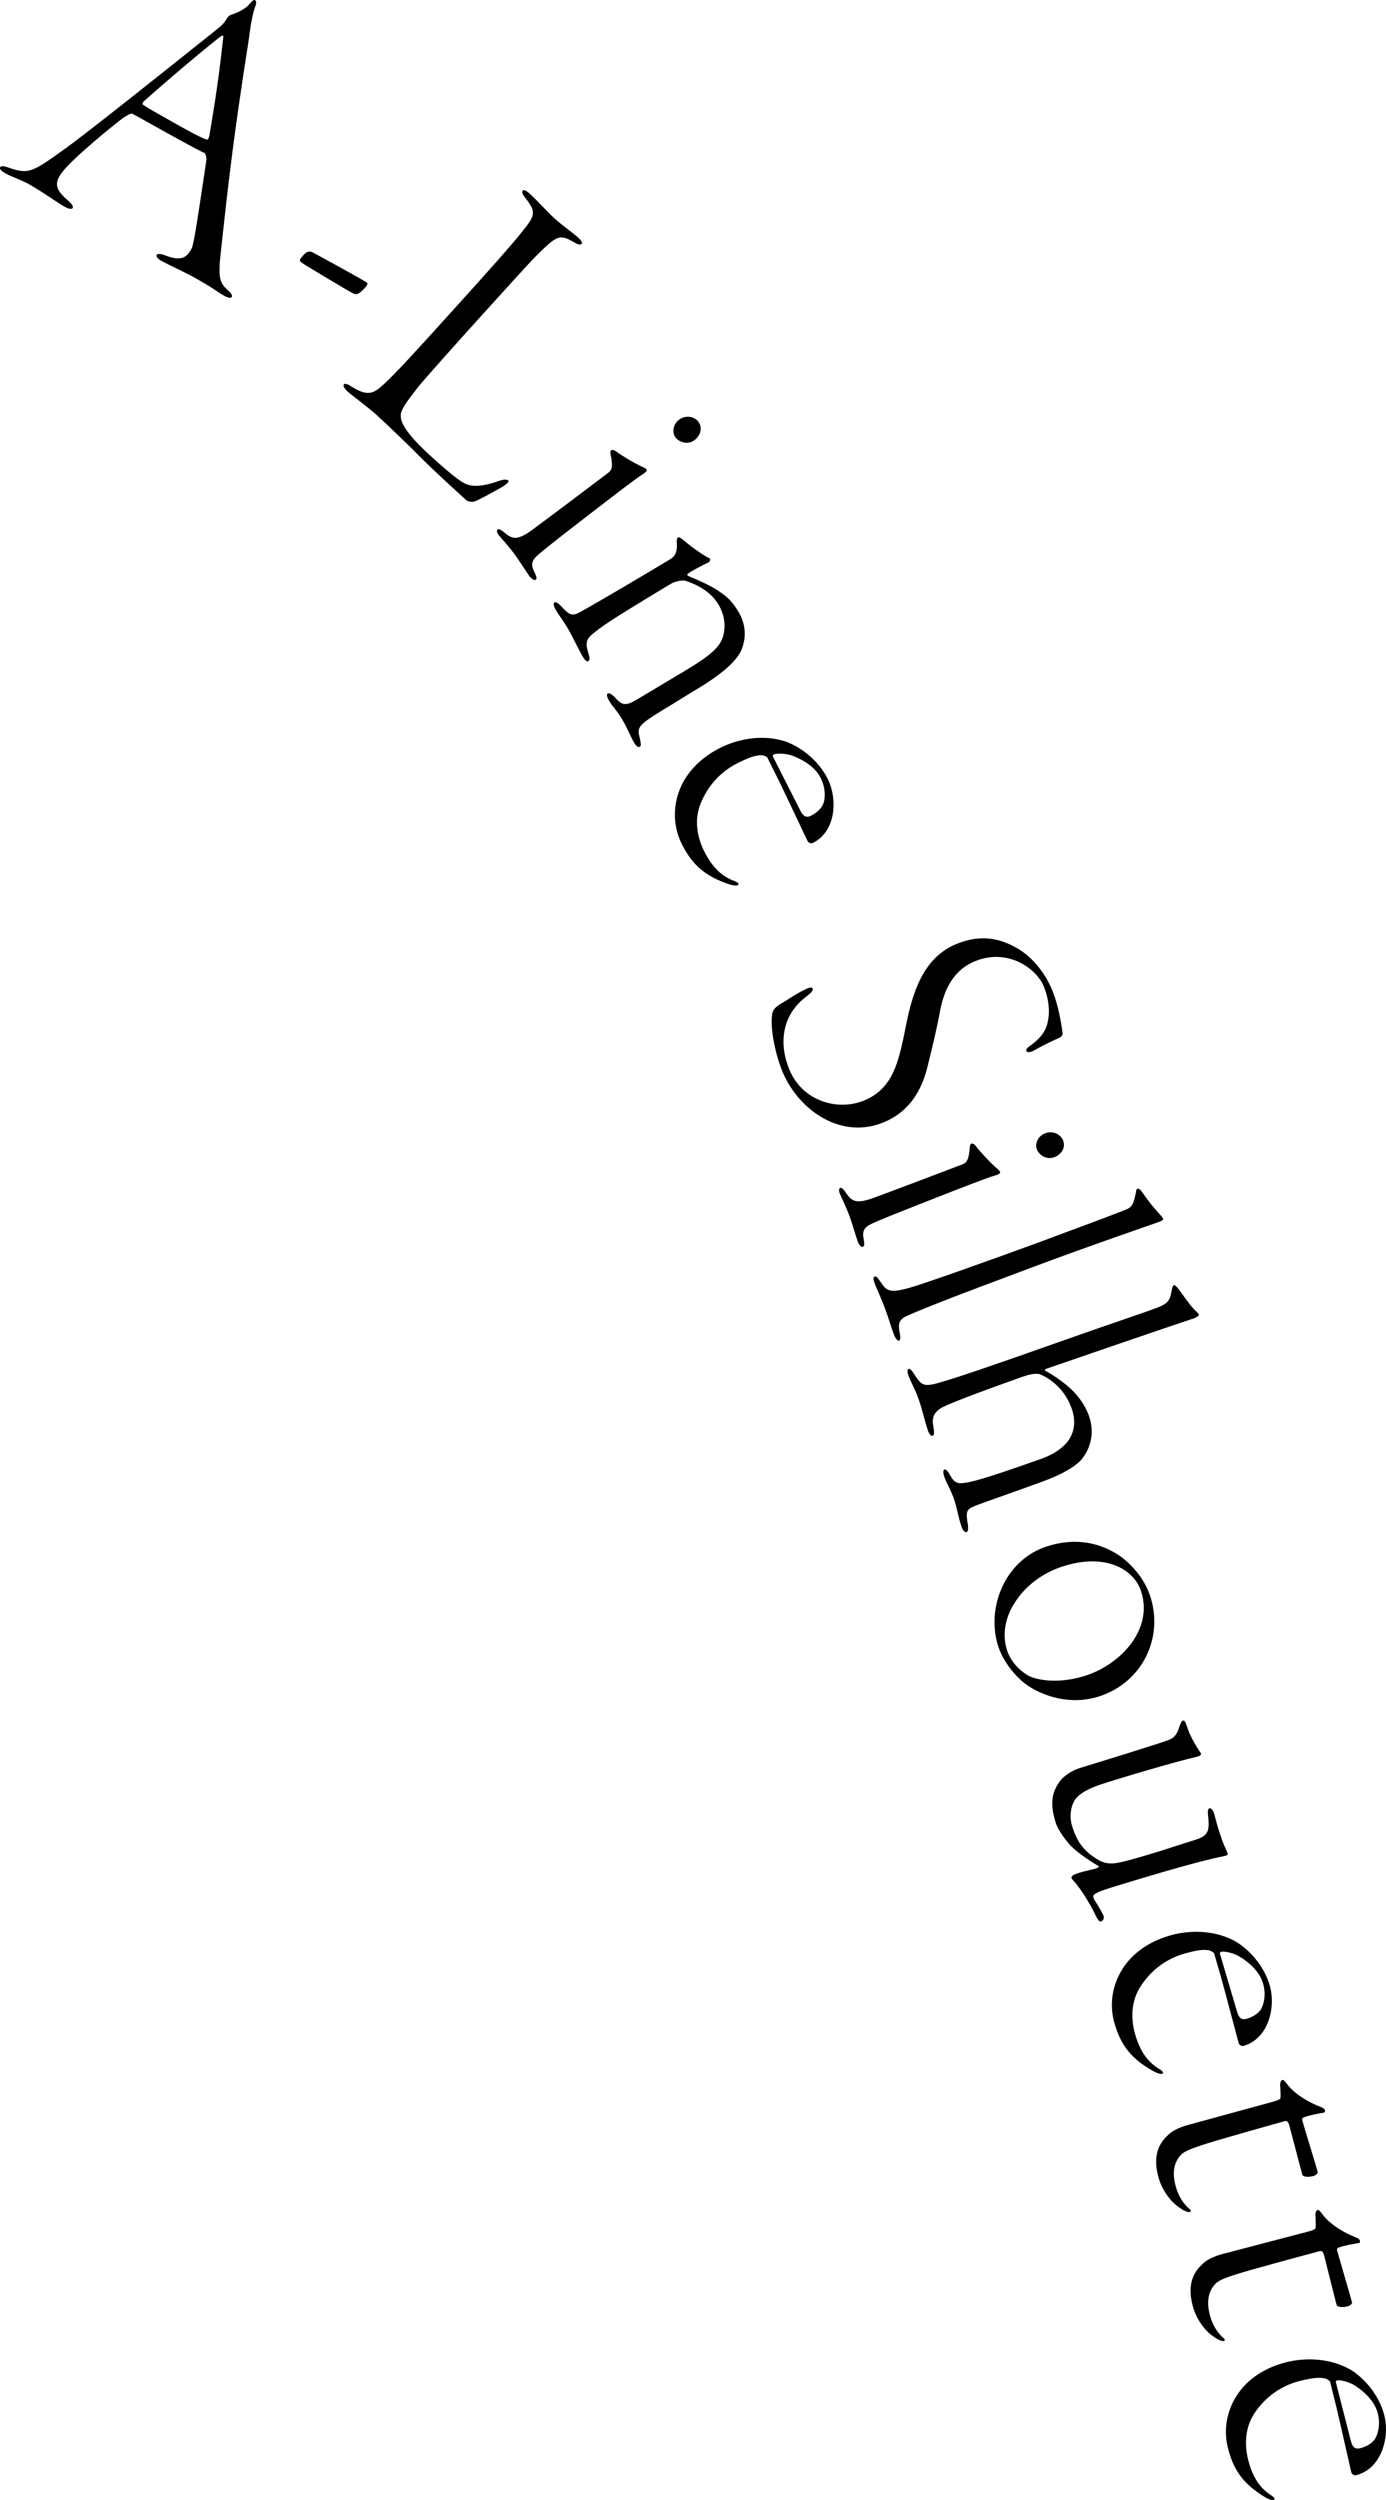 <?xml version="1.0" encoding="UTF-8"?><svg id="_イヤー_2" xmlns="http://www.w3.org/2000/svg" viewBox="0 0 135.281 244.008"><g id="design"><g><path d="M24.98,.445c-.381,1.009-.527,2.104-.732,3.635-1.399,8.907-1.914,13.323-2.664,20.244-.32,2.737-.181,3.24,.627,3.978,.353,.293,.486,.557,.426,.664-.101,.179-.463,.069-.783-.113-.572-.322-.904-.651-2.832-1.739-.965-.543-2.545-1.247-3.295-1.67-.356-.201-.511-.429-.43-.572,.08-.143,.518-.084,.859,.062,1.728,.692,2.166-.001,2.549-.68,.242-.429,.81-4.438,1.442-8.648,.014-.274-.079-.609-.187-.67-1.382-.638-6.254-3.434-7.06-3.841-.107-.061-.655,.242-.902,.432-.725,.533-3.327,2.643-4.985,4.248-1.255,1.223-1.582,1.886-1.41,2.5,.124,.447,.543,.872,1.142,1.397,.316,.272,.415,.516,.354,.623-.102,.179-.463,.069-.82-.132-.678-.383-2.113-1.428-3.434-2.172-.893-.504-1.601-.668-2.351-1.091-.393-.222-.567-.414-.466-.592,.101-.179,.498-.049,.896,.082,1.823,.605,2.179,.476,5.284-1.774,2.111-1.491,9.817-7.642,15.133-11.891,.441-.364,.617-.594,.799-.915,.08-.143,.273-.317,.329-.332,.354-.129,1.36-.409,2.007-1.221,.115-.123,.272-.317,.416-.236,.106,.061,.138,.172,.088,.426Zm-4.551,12.825c.931-5.406,1.142-7.782,1.36-9.588,.034-.311-.099-.244-.347-.054-2.369,1.865-6.033,5.022-7.379,6.24-.036-.021-.253,.281-.074,.381,.551,.358,1.479,.882,2.836,1.647,1.215,.685,2.893,1.631,3.402,1.73,.091,.004,.156-.195,.201-.357Z"/><path d="M35.812,27.581c.066,.048,.06,.196-.014,.295-.098,.132-.545,.669-.904,.811-.081,.042-.353-.005-.385-.029-.379-.177-4.763-2.799-5.06-3.019-.198-.146-.216-.261-.118-.393,.073-.099,.414-.561,.691-.662,.14-.05,.287-.043,.443,.021,.223,.114,4.694,2.546,5.346,2.975Z"/><path d="M51.663,18.869c.912,.826,1.714,1.773,2.443,2.434,.79,.716,1.812,1.42,2.329,1.888,.364,.331,.403,.532,.349,.593-.11,.121-.314,.102-.612-.058-1.585-.937-1.781-.783-3.885,1.296-.498,.489-2.865,3.103-5.37,5.869-2.697,2.979-5.502,6.137-5.995,6.742-1.037,1.329-1.774,2.266-1.804,2.847-.051,.729,.467,1.806,3.08,4.173,1.611,1.459,2.457,2.114,2.995,2.436,.81,.511,1.965,.396,3.591-.178,.4-.136,.72-.122,.842-.012,.121,.11-.324,.48-.749,.704-.339,.191-2.26,1.273-2.604,1.349-.402,.078-.67-.054-.792-.164-.304-.275-2.675-2.422-4.108-3.832-1.468-1.495-3.692-3.62-4.604-4.446-.942-.854-2.387-1.885-2.782-2.243-.364-.33-.553-.611-.415-.763,.11-.121,.466,.035,.737,.225,1.588,.996,2.152,.677,3.069-.152,1.251-1.136,3.067-3.142,6.894-7.367,3.744-4.134,5.668-6.32,6.487-7.347,1.533-1.876,1.638-2.113,.46-3.623-.279-.364-.288-.538-.178-.659,.055-.061,.289-.015,.623,.289Z"/><path d="M60.161,44.078c.695,.499,1.729,1.1,2.307,1.379,.389,.167,.578,.279,.629,.344,.075,.098,.027,.238-.354,.48-.667,.412-2.81,2.064-5.179,3.893-2.338,1.804-4.675,3.607-5.176,4.098-.664,.616-.461,1.081-.208,1.61,.186,.375,.245,.587,.116,.688-.162,.125-.428-.084-.628-.344-.15-.194-1.073-1.658-1.599-2.34-.701-.908-1.117-1.313-1.393-1.67-.15-.194-.235-.439-.105-.54,.097-.075,.295-.021,.768,.392,.664,.524,1.166,.706,2.587-.339,.999-.718,7.087-5.313,7.411-5.563,.357-.276,.534-.516,.262-1.808-.06-.212-.013-.353,.053-.403,.098-.075,.27-.053,.51,.125Zm7.66-1.146c-.778,.601-1.621,.112-1.873-.212-.4-.52-.238-1.317,.313-1.743,.682-.526,1.529-.3,1.88,.155,.525,.681,.135,1.45-.32,1.8Z"/><path d="M72.468,63.164c-.382,1.279-2.064,2.619-4.049,3.853-1.76,1.052-2.02,1.255-3.674,2.244-2.441,1.507-2.61,1.704-2.289,2.801,.091,.471,.146,.725,.006,.809-.246,.147-.436-.169-.646-.521-.188-.317-.637-1.386-1.121-2.196-.504-.844-.877-1.147-1.255-1.781-.169-.281-.267-.605-.126-.689s.408,.043,.85,.542c.639,.668,1.005,.641,2.096-.01l4.609-2.755c2.92-1.747,3.631-2.553,3.81-3.854,.106-.78,.003-1.673-.544-2.588-.61-1.021-1.586-1.774-3.209-2.332-.45-.113-1.168,.125-1.449,.293-.316,.189-2.182,1.304-4.377,2.664-2.302,1.423-2.801,1.866-3.287,2.251-.746,.589-.592,1.166-.396,1.813,.146,.485,.182,.704,.006,.809-.211,.126-.422-.226-.632-.578-.169-.282-.975-1.949-1.458-2.758-.273-.458-.764-1.119-1.059-1.611-.231-.388-.309-.676-.133-.781,.141-.084,.415,.134,.814,.563,.682,.74,.977,.754,1.666,.39,2.787-1.57,6.059-3.526,8.768-5.146,.353-.21,.768-.554,.664-1.686,0-.239,.008-.386,.148-.471,.07-.042,.225,.057,.576,.325,.512,.458,1.72,1.359,2.465,1.726,.133,.063,.098,.323-.135,.415-.443,.217-1.436,.715-1.941,1.065-.07,.042-.135,.176-.001,.239,1.271,.529,2.452,1.066,3.231,1.651,.871,.577,1.348,1.295,1.684,1.858,.884,1.478,.614,2.785,.389,3.445Z"/><path d="M79.329,82.274c-.147,.073-.422-.019-.495-.165-.128-.257-2.452-5.193-2.837-5.963l-1.115-2.239c-.037-.073-.367-.184-.514-.202-.551-.001-1.156,.163-2.367,.768-1.871,.933-3.028,2.473-3.617,3.958-.661,1.613-.314,3.319,.344,4.64,.787,1.578,1.74,2.478,2.969,2.919,.457,.184,.439,.331,.292,.404-.109,.055-.439,.037-.825-.092-2.364-.791-3.61-1.911-4.617-3.929-.823-1.651-.876-3.504-.251-5.19,.626-1.687,1.984-3.189,4.039-4.214,1.542-.769,3.907-1.353,6.236-.635,1.484,.497,3.28,1.8,4.214,3.672,.97,1.944,.856,5.117-1.455,6.27Zm-2.119-8.566c-.695-.202-1.467-.185-1.687-.075-.073,.037-.11,.146-.092,.183l2.69,5.303c.365,.734,.732,.643,1.062,.478,.331-.165,.991-.586,1.212-1.246,.166-.586,.185-1.467-.291-2.42-.493-.991-1.557-1.744-2.896-2.223Z"/><path d="M103.717,100.844c.004,.221-.19,.392-.304,.439-1.021,.43-2.031,.989-2.393,1.186-.497,.299-.788,.243-.836,.129-.063-.15,.04-.328,.424-.578,.887-.641,1.506-1.391,1.656-2.3,.276-1.139,.016-2.498-.398-3.48-.732-1.738-3.541-3.758-6.753-2.405-2.267,.955-3.013,3.093-3.34,4.744-.368,1.979-.765,3.571-1.141,5.108-.409,1.774-1.25,4.531-4.349,5.836-4.118,1.735-8.289-1.09-9.897-4.906-.637-1.511-1.192-3.991-1.043-5.433,.058-.603,.236-.812,.831-1.196,.61-.347,1.497-.987,2.426-1.422,.286-.165,.643-.271,.722-.082,.063,.151-.077,.345-.542,.719-2.586,1.889-2.738,4.802-1.719,7.219,1.32,3.137,4.81,4.024,7.303,2.974,2.797-1.178,3.345-3.678,4.057-7.27,.655-3.301,1.698-6.633,4.873-7.97,2.191-.924,4.068-.691,5.877,.327,1.207,.648,2.642,2.045,3.517,4.124,.669,1.587,.941,3.607,1.029,4.238Z"/><path d="M95.271,111.884c.528,.673,1.352,1.54,1.829,1.969,.325,.269,.477,.429,.507,.506,.045,.115-.039,.235-.475,.362-.755,.208-3.275,1.197-6.062,2.29-2.749,1.078-5.497,2.157-6.116,2.487-.811,.406-.744,.909-.65,1.488,.074,.412,.072,.633-.08,.692-.191,.075-.387-.201-.507-.506-.09-.229-.565-1.893-.881-2.694-.419-1.069-.705-1.574-.87-1.994-.09-.229-.103-.488,.05-.548,.114-.045,.289,.062,.628,.59,.49,.689,.922,1.004,2.579,.398,1.16-.412,8.29-3.12,8.673-3.27,.42-.165,.657-.347,.757-1.663,.001-.221,.086-.342,.163-.373,.113-.044,.273,.025,.455,.263Zm7.676,1.041c-.916,.359-1.589-.346-1.738-.728-.24-.61,.139-1.332,.787-1.586,.802-.314,1.553,.14,1.762,.674,.314,.801-.275,1.43-.811,1.639Z"/><path d="M96.161,125.407c-4.76,1.788-6.65,2.585-7.403,2.913-.945,.398-1.181,.706-.916,1.877,.048,.245,.049,.595-.066,.638-.153,.058-.355-.129-.571-.706-.145-.384-.559-1.717-.817-2.408-.375-.998-.841-2.005-.985-2.389-.188-.499-.207-.666-.015-.739,.153-.058,.249,.082,.619,.6,.552,.888,1.022,.974,2.77,.493,1.387-.39,7.687-2.625,12.652-4.447,3.531-1.326,6.348-2.34,8.176-3.071,.806-.303,.983-.413,1.247-1.694,.052-.327,.062-.418,.177-.461,.115-.044,.302,.105,.509,.422,.576,.834,1.066,1.439,1.729,2.153,.082,.101,.23,.264,.274,.379,.028,.077-.188,.202-.417,.289-.27,.101-7.059,2.432-12.432,4.451l-4.529,1.702Z"/><path d="M101.606,134.166c-.262-.125-.794-.154-1.761,.188-6.647,2.355-7.559,2.852-7.932,3.028-.641,.4-.97,.821-.837,1.688,.116,.698,.135,.996-.059,1.064-.115,.041-.313-.15-.423-.459-.37-1.043-.503-1.91-.954-3.185-.356-1.005-.73-1.568-.963-2.226-.15-.425-.128-.607,.026-.662,.116-.042,.248,.086,.528,.509,.668,1.024,.854,1.307,2.428,.836,1.664-.459,5.195-1.666,11.727-3.979,5.836-2.067,8.028-2.757,9.599-3.356,1.224-.477,1.216-.866,1.406-1.803,.048-.234,.098-.339,.213-.38,.077-.027,.276,.164,.528,.509,.772,1.075,1.133,1.6,1.646,2.07,.133,.127,.212,.229,.239,.307,.028,.078-.24,.303-.757,.442-1.25,.399-13.35,4.554-14.162,4.842-.153,.055-.112,.17-.061,.196,.576,.274,1.837,1.133,2.562,1.833,.595,.572,1.299,1.454,1.695,2.574,.384,1.082,.451,2.624-.573,4.031-.341,.512-1.335,1.386-3.872,2.328-3.002,1.107-5.45,1.93-6.712,2.421-.798,.326-.897,.535-.667,1.802,.062,.543-.013,.701-.129,.742-.154,.055-.353-.136-.489-.522-.328-.927-.437-1.847-.737-2.697-.384-1.082-.675-1.414-.936-2.148-.164-.463-.116-.698,0-.738,.154-.056,.313,.149,.528,.508,.497,.911,.808,.932,1.906,.717,.931-.2,2.542-.683,6.909-2.23,.967-.342,1.854-.787,2.603-1.618,.634-.79,.989-1.873,.47-3.342-.657-1.855-2.012-2.854-2.992-3.289Z"/><path d="M107.319,165.551c-2.922,.959-5.602-.103-6.984-1.029-1.279-.875-2.439-2.436-2.888-3.799-1.253-3.818,.673-8.464,4.685-9.782,2.922-.96,5.292-.314,7.051,.835,.879,.574,2.429,2.007,3.081,3.994,1.343,4.09-.776,8.412-4.944,9.781Zm-3.679-12.646c-1.558,.512-3.431,1.645-4.618,3.545-1.058,1.642-1.144,3.354-.734,4.6,.358,1.09,1.146,1.911,1.961,2.42,.711,.457,2.952,.972,5.757,.051,3.389-1.113,6.594-4.496,5.365-8.235-.69-2.104-3.445-3.789-7.73-2.381Z"/><path d="M103.376,173.945c.471-.702,1.43-1.209,2.018-1.39,1.293-.396,8.074-2.475,8.717-2.757,.654-.244,.863-.822,.99-1.247,.166-.437,.209-.579,.365-.626,.117-.036,.244,.097,.4,.606,.288,.94,.975,2.06,1.35,2.587,.076,.106-.123,.295-.37,.328-2.282,.528-7.821,2.183-9.417,2.714-1.634,.544-2.23,1.113-2.473,1.444-.471,.702-.587,1.723-.322,2.586,.48,1.568,1.157,2.518,2.615,3.357,.627,.365,1.326,.408,2.2,.184,1.004-.222,2.337-.63,3.904-1.111,.627-.192,2.262-.735,3.32-1.06,1.333-.408,1.384-.938,1.238-2.395-.054-.456,.016-.648,.134-.684,.156-.048,.37,.229,.441,.465,.157,.509,.214,.835,.418,1.501,.541,1.764,.806,2.069,.926,2.46,.036,.118-.07,.193-.396,.25-2.059,.417-5.493,1.384-10.511,2.921-.744,.228-1.489,.457-1.857,.655-.406,.21-.422,.301-.274,.642,.237,.356,.86,1.408,.92,1.604,.085,.275-.063,.491-.259,.552-.157,.048-.32-.203-.53-.61-.184-.458-1.251-2.404-2.148-3.372-.253-.265-.226-.317-.132-.432,.094-.114,.238-.202,.748-.357,.392-.12,1.355-.33,1.592-.402,.078-.023,.379-.159,.227-.241-1.151-.676-2.361-1.548-2.904-2.197-.541-.649-1.092-1.467-1.26-2.015-.492-1.607-.504-2.762,.33-3.96Z"/><path d="M121.365,199.676c-.157,.046-.411-.095-.457-.252-.079-.276-1.47-5.551-1.709-6.378l-.692-2.404c-.022-.078-.326-.247-.468-.291-.541-.1-1.166-.048-2.466,.326-2.011,.579-3.427,1.883-4.275,3.237-.942,1.467-.91,3.208-.502,4.626,.488,1.694,1.262,2.751,2.39,3.408,.417,.264,.372,.405,.215,.451-.118,.034-.438-.045-.794-.241-2.184-1.207-3.205-2.534-3.83-4.7-.51-1.774-.227-3.605,.693-5.15,.921-1.545,2.529-2.777,4.736-3.412,1.654-.477,4.088-.623,6.248,.504,1.37,.758,2.9,2.366,3.479,4.375,.602,2.089-.084,5.188-2.567,5.903Zm-.531-8.808c-.648-.325-1.409-.448-1.646-.38-.078,.023-.135,.125-.123,.164l1.685,5.703c.228,.788,.604,.765,.959,.663s1.081-.396,1.417-1.005c.27-.548,.448-1.41,.152-2.435-.306-1.063-1.215-1.997-2.444-2.709Z"/><path d="M113.921,208.457c.428-.457,1.096-.81,2.045-1.069l8.227-2.25c.514-.141,.779-.256,.787-.386,.025-.219,.003-.766-.026-1.183-.036-.288,.067-.529,.187-.561,.079-.021,.107-.072,.425,.309,.638,.931,1.979,1.797,3.403,2.342,.421,.14,.428,.478,.27,.521-.406,.069-1.337,.238-1.88,.429-.118,.033-.306,.126-.263,.284,.195,.712,1.276,4.199,1.525,5.109,.021,.079-.172,.302-.41,.367-.554,.152-1.043,.073-1.097-.125-.4-1.463-.967-3.689-1.259-4.757-.141-.514-.27-.521-.507-.456-.593,.162-6.752,1.889-8.035,2.325-1.363,.458-1.816,.666-2.136,1.051-.64,.77-.758,1.738-.422,2.963,.346,1.266,.986,1.898,1.271,2.161,.263,.183,.256,.312,.098,.356-.237,.065-.792-.251-1.277-.629-.82-.668-1.479-1.678-1.782-2.785-.454-1.661-.225-2.999,.857-4.018Z"/><path d="M117.311,221.02c.433-.452,1.104-.798,2.057-1.047l8.249-2.16c.517-.135,.783-.248,.792-.376,.027-.219,.011-.766-.013-1.184-.033-.288,.073-.528,.192-.559,.079-.021,.108-.07,.421,.314,.627,.938,1.959,1.817,3.378,2.378,.419,.144,.423,.482,.264,.524-.407,.064-1.34,.224-1.885,.409-.118,.032-.307,.123-.265,.282,.187,.714,1.229,4.212,1.469,5.125,.021,.079-.176,.3-.414,.363-.555,.145-1.043,.061-1.096-.137-.384-1.467-.926-3.699-1.206-4.77-.135-.516-.265-.524-.503-.461-.594,.156-6.771,1.815-8.059,2.237-1.368,.442-1.822,.646-2.146,1.029-.648,.762-.776,1.729-.455,2.958,.333,1.269,.967,1.908,1.248,2.174,.26,.186,.252,.315,.094,.357-.238,.062-.789-.26-1.271-.643-.813-.677-1.461-1.694-1.751-2.805-.437-1.666-.193-3,.899-4.007Z"/><path d="M132.344,241.578c-.159,.04-.407-.11-.446-.269-.07-.279-1.265-5.602-1.473-6.438l-.603-2.428c-.02-.08-.317-.259-.457-.309-.536-.12-1.163-.091-2.477,.235-2.03,.504-3.494,1.754-4.391,3.076-.997,1.43-1.03,3.171-.675,4.604,.426,1.711,1.16,2.797,2.263,3.495,.407,.279,.357,.418,.198,.458-.119,.029-.438-.061-.785-.27-2.137-1.287-3.109-2.651-3.652-4.84-.445-1.791-.094-3.611,.883-5.121,.978-1.51,2.631-2.681,4.859-3.234,1.672-.415,4.108-.471,6.225,.736,1.342,.808,2.811,2.471,3.314,4.501,.524,2.109-.276,5.181-2.784,5.804Zm-.204-8.822c-.637-.349-1.392-.5-1.631-.44-.079,.02-.139,.119-.129,.159l1.473,5.76c.197,.796,.575,.787,.934,.698,.357-.089,1.094-.356,1.453-.953,.289-.536,.5-1.392,.243-2.427-.267-1.074-1.141-2.041-2.343-2.798Z"/></g></g></svg>